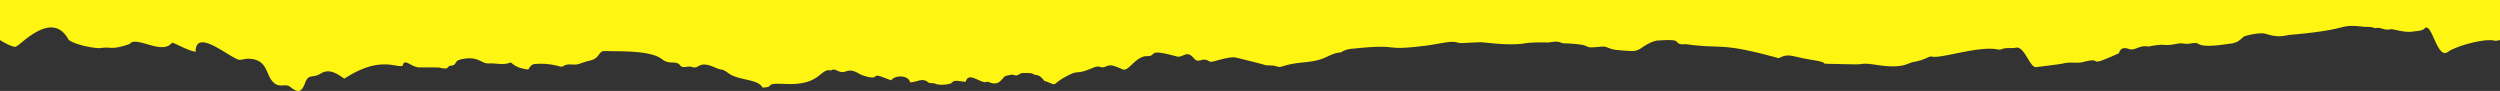 <svg xmlns="http://www.w3.org/2000/svg" viewBox="0 0 1366.12 49.7"><rect x="0" y="0" width="1366.12" height="49.7" fill="#333333" stroke="none"/><defs><style>.cls-1{fill:#fff513;}</style></defs><title>paper-yellow-top</title><g id="Ebene_2" data-name="Ebene 2"><g id="Ebene_1-2" data-name="Ebene 1"><g id="Ebene_1-2-2" data-name="Ebene 1-2"><g id="Ebene_1-2-2-2" data-name="Ebene 1-2-2"><path class="cls-1" d="M8.69,25.47c3-1.11,19.91-20.42,28.84-3.67,4.13,3,15,4.79,17.3,4.46,6.46-.9,5.58,1.29,15.5-2.05.32-.1.77-.31.81-.55,4.16-3.74,17.38,6.39,22.76-.19.6-.7,7.74,3.92,13,4.84,0-13,17.46,2.35,23.44,4.29,1,.35,3.76-.56,5.38-.52,10.11.26,9.43,7.71,12.86,12,3.82,4.82,7.18,1.06,10,3.39,4.8,3.93,6.45,2.34,8.21-2.29,1.92-5.09,4-2.21,8.49-5,5.25-3.34,10.36,1.25,12.9,2.81,19.24-12.6,28-5.88,31.81-7,1-4.74,4.67,1,9.52.84,0,0,10.06,0,10.51.08,5.88,1.55,4.13-.9,6.22-1,3.65-.24,1.75-2.45,5.18-3.34,9.67-2.5,11.68,2.38,15.6,2.1s7.84,1.11,11.67-.44c1.12-.45,1.83,2.82,10,3.76.83-1.48,1.87-2.9,3.54-3a37.28,37.28,0,0,1,13.09,1.16c3.57,1.11,1.29-1.35,7.82-.89,3.42.25,4.07-1,9.31-2.18,5.68-1.32,4.26-5.32,8.17-5.2,8.13.29,25-.47,31.2,4.51,4.1,3.27,7.55.32,9.89,3.37,1.4,1.85,4.14.07,6.33.82,3.94,1.36,3.27-2.72,9.85-.79,2.08.64,4.06,1.85,6.18,2.18,1.84.29,3,1.32,4.33,2.28,4.82,3.28,13.62,3.08,17.14,6.15a4.46,4.46,0,0,1,1.12,1.46c7.63-.27-.16-2.59,12-2,18.2.93,18.88-6.75,23.91-7.53.51-.07,1.2.34,1.54.12,1.49-.94,2.68-.17,4,.42,4.38,2,4.76-2.65,11.46,1.48,1.39.85,7.22,2.76,8.41,1.65,1.4-1.28,2.14-.62,9,1.89,1.79-2.82,9.37-3.14,10.35,1.12,4.9-.37,6.64-2.68,10,.07.68.55,2.85.19,3.59.58,2.51,1.36,8.53.27,8.94-.24,1.6-1.94,3.12-1.16,7.84-.7,1.54-6.17,8.52,1.46,11.64,0,.37-.18,1,.16,1.53.34,6,2.25,6.58-3.3,9.22-3.7,1.45-.23,2.82-.92,4.4-.26s2.84-1.22,4.42-1.22c3.34,0,5.07-.09,6.38,1a6.24,6.24,0,0,1,3.12.9,34.34,34.34,0,0,1,2.71,2.82l.14-.3c7.31,3,2.75,2,11.58-2.66,7.45-4,4.28-.27,14.1-4.47,4.59-2,4.13.59,7.29-.81,2.73-1.24,4.24-.59,9.32,1.57,3.16,1.33,7.1-7.34,13.22-7.25s-1.07-4.56,16.3.18c3.36.9,5.28-3.77,9.19.84,3,3.59,4.23-.9,8.55,1.82a2.85,2.85,0,0,0,1.8.14c2.4-.46,9.73-3,12.88-2.17,7.69,1.84,15,3.76,15.66,4,1.43.44,4.68.07,6.14.68,3.18,1.32,3.11-.92,14.3-2,4-.4,8-.84,11.73-2.37,3-1.22,5.73-3,9.36-3.14a12.25,12.25,0,0,1,6-2c28.15-2.95,15.35,1.28,38.71-1.49,8.85-1,15.2-3.08,18.72-2,2.2.69,2.79.27,12.55-.09,2.65-.09,15.61,2.14,24.84.57,4.25-.72,12.55-.4,12.89-.45,6.25-1.14,6.15.39,8,.45,19.44.7,7.65,3.15,20.45,1.85,3.75-.37,3.78,1.33,8.72,1.8,9.36.88,10.26.86,13.07-.88,1.17-.73,5.67-4.09,9.53-4.3,8.55-.49,9.39-.13,10.32.9,1.62,1.83,3.39.93,5.21,1.18,20.52,2.76,17.78-1.35,50.32,7.6,5.49-2.94,7-.87,17.37.79,16.48,2.63-4.68,2,24,2.57,5.24.13,3.59-1,11.83.27,14.52,2.27,16.68-.75,20.22-1.53a29.91,29.91,0,0,0,8.26-2.62,3.23,3.23,0,0,1,2-.36c5,1.24,25.73-6,35.79-3.92a4.4,4.4,0,0,0,2.36-.11c2.16-1.06,6.2-.38,7.46-.77,4.89-1.52,7.81,10.93,11.28,10.56.45,0,13-1.6,14.26-1.89,5.14-1.23,8,0,11.36-.88,12.69-3.3.13,4,19.7-4.82.69-2.53,2.33-3.42,5.36-2.35,3.55,1.25,5.58-2.31,10.75-1.3,0,0,5.41-1.2,8.56-.9,4.2.43,7.69-1.18,10.15-.79,4.59.74,6.27-1.17,8.9.38,3.51,2.1,15.49-.15,16.8-.24,5.56-.42,6.45-3.65,8.61-4.26,3-.81,8.38-2,11.31-1.08,7.46,2.35,9.73.76,13.88.41,33.09-2.85,25-6,39.1-4.37,2.11.24,4.37-.18,6.33.78a2.26,2.26,0,0,0,.52,0c3-.74,4.31,1.4,8,.65a5.19,5.19,0,0,1,2,.15c3.31.66,6.58,1.57,10.07,1.11,4.59-.56,5.52-.6,6.6-1.7,4.06-4.1,6.79,17.1,12.73,12.82,4.42-3.19,19.78-7.52,25.45-6.21a2.41,2.41,0,0,0,1,.09l2.1-.38V0H0V21.89S6.87,26.21,8.69,25.47Z"/></g></g></g></g></svg>